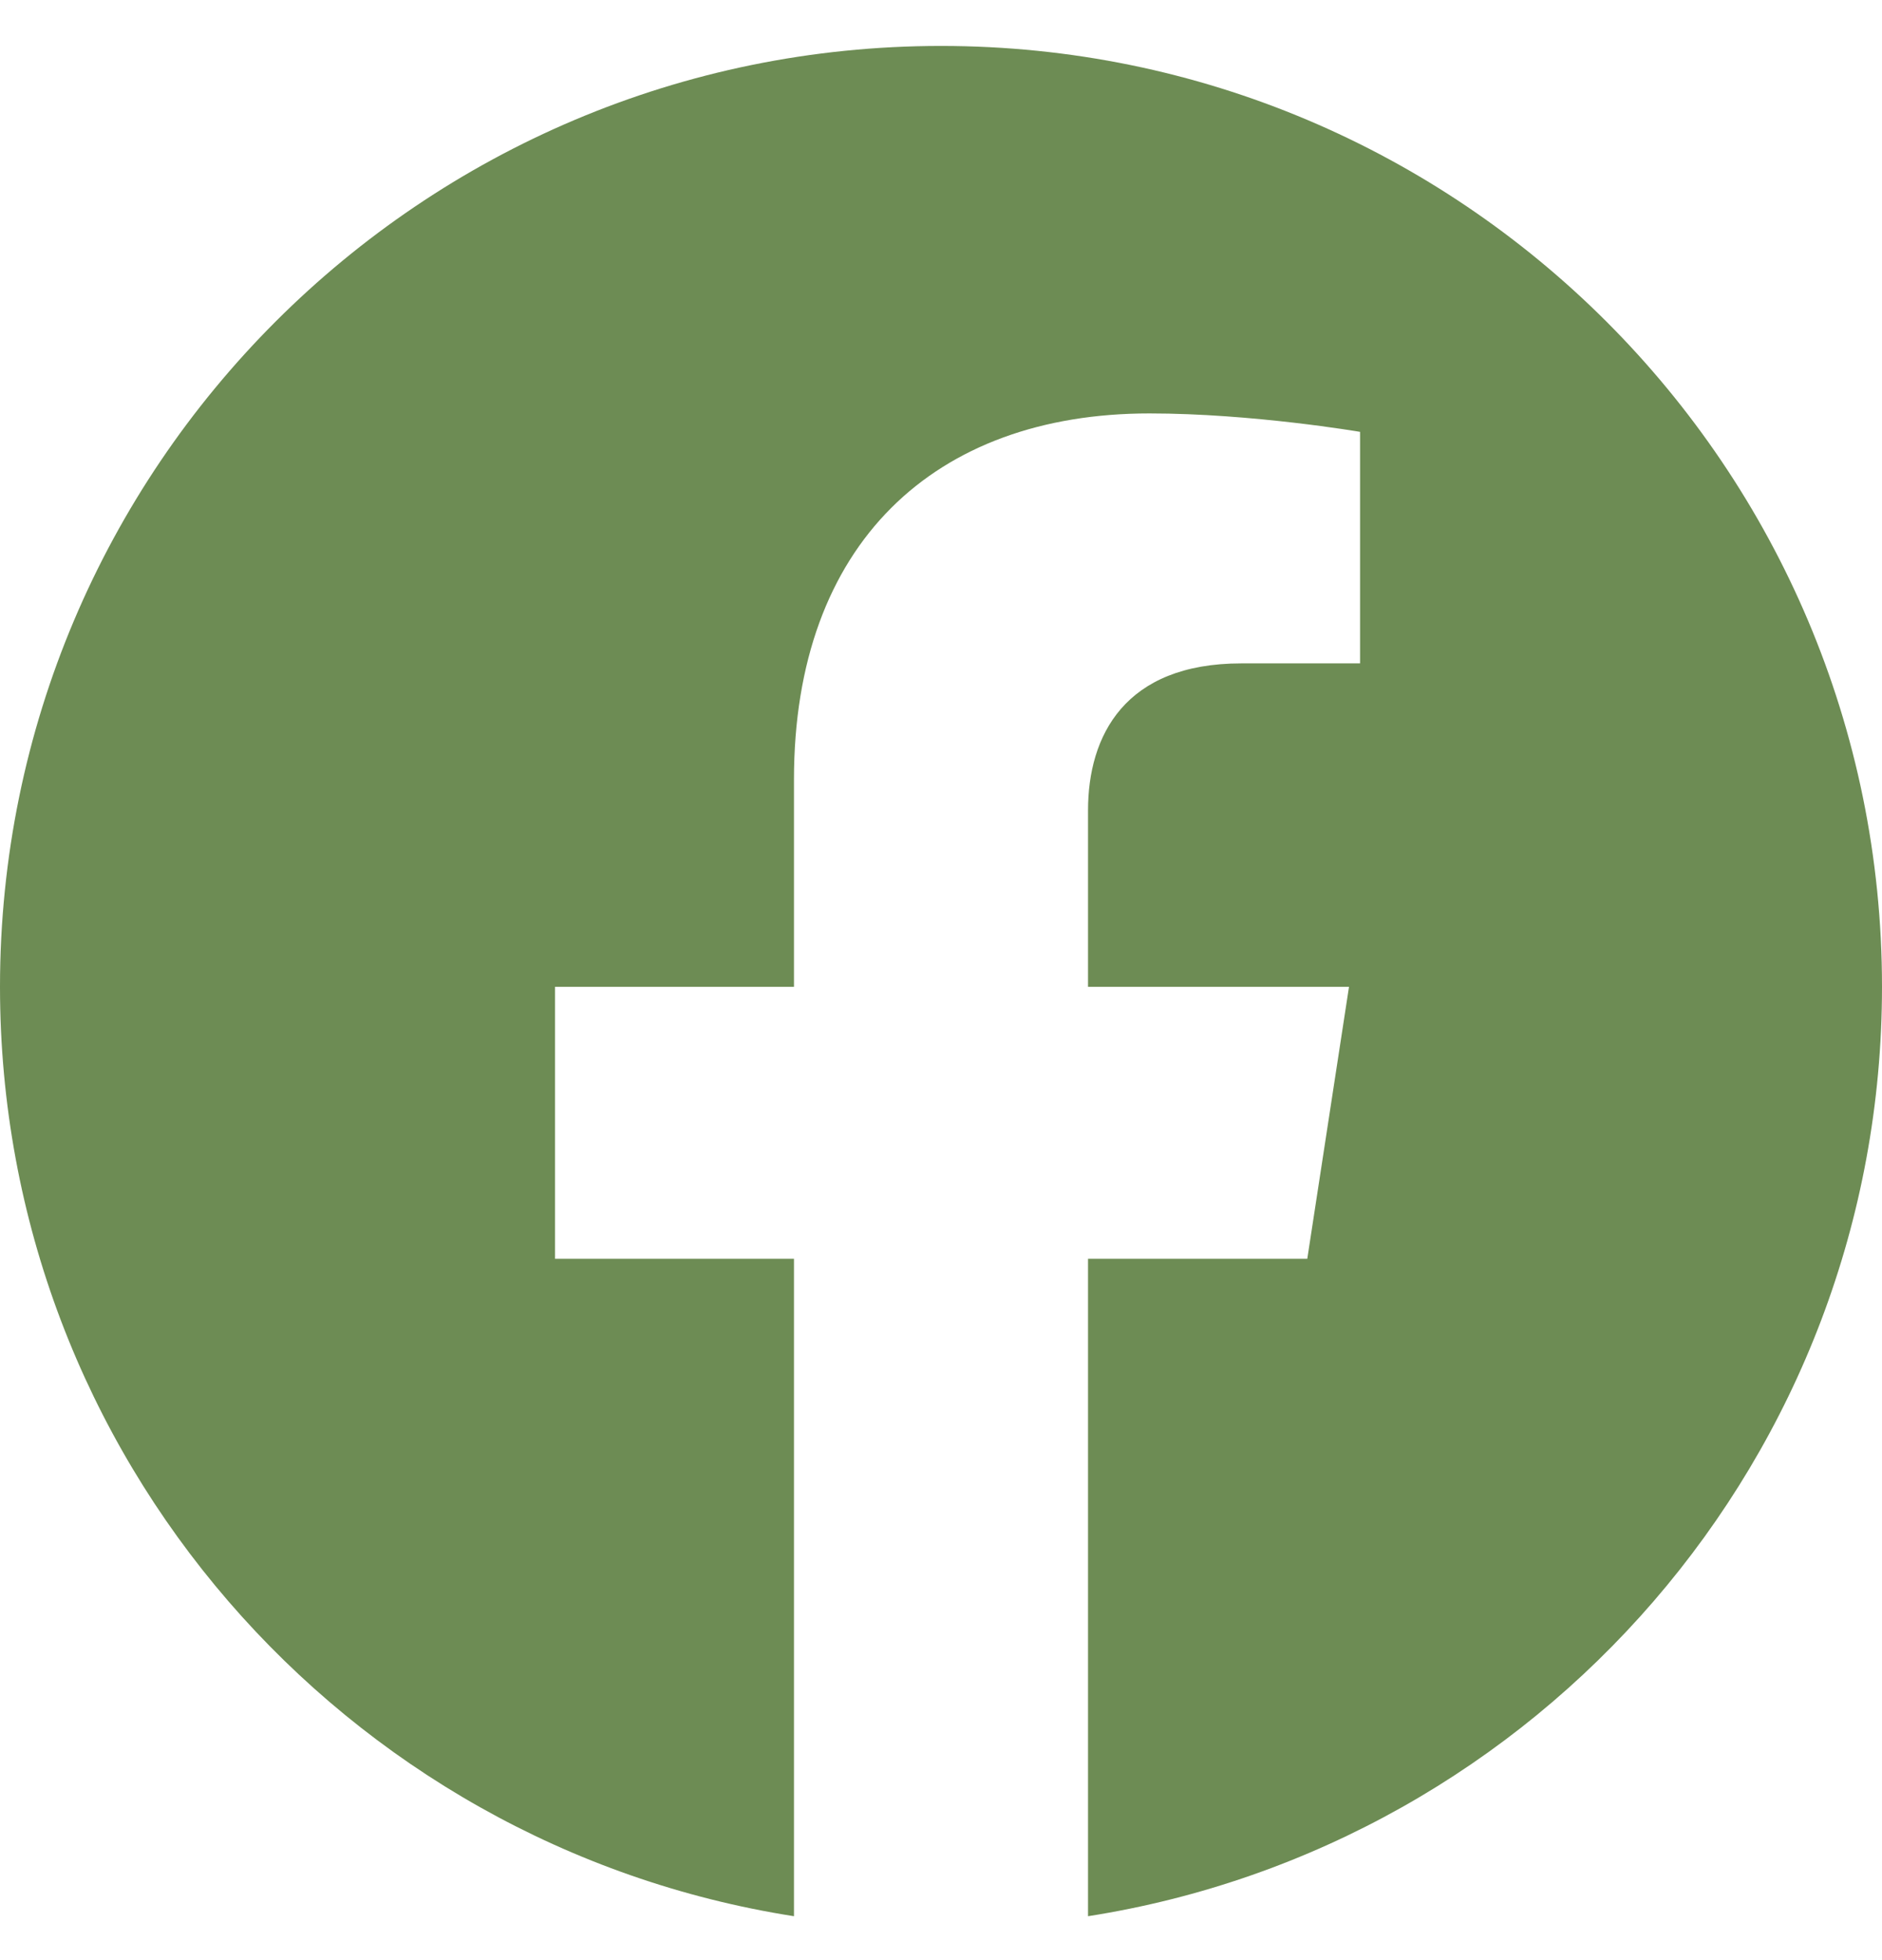 <svg width="24" height="25" viewBox="0 0 24 25" fill="none" xmlns="http://www.w3.org/2000/svg">
<path d="M24 12.586C24 5.959 18.627 0.586 12 0.586C5.373 0.586 0 5.959 0 12.586C0 18.575 4.388 23.54 10.125 24.44V16.055H7.078V12.586H10.125V9.942C10.125 6.935 11.917 5.273 14.658 5.273C15.97 5.273 17.344 5.508 17.344 5.508V8.461H15.831C14.34 8.461 13.875 9.386 13.875 10.336V12.586H17.203L16.671 16.055H13.875V24.44C19.612 23.54 24 18.575 24 12.586Z" fill="#6D8C54"/>
</svg>
